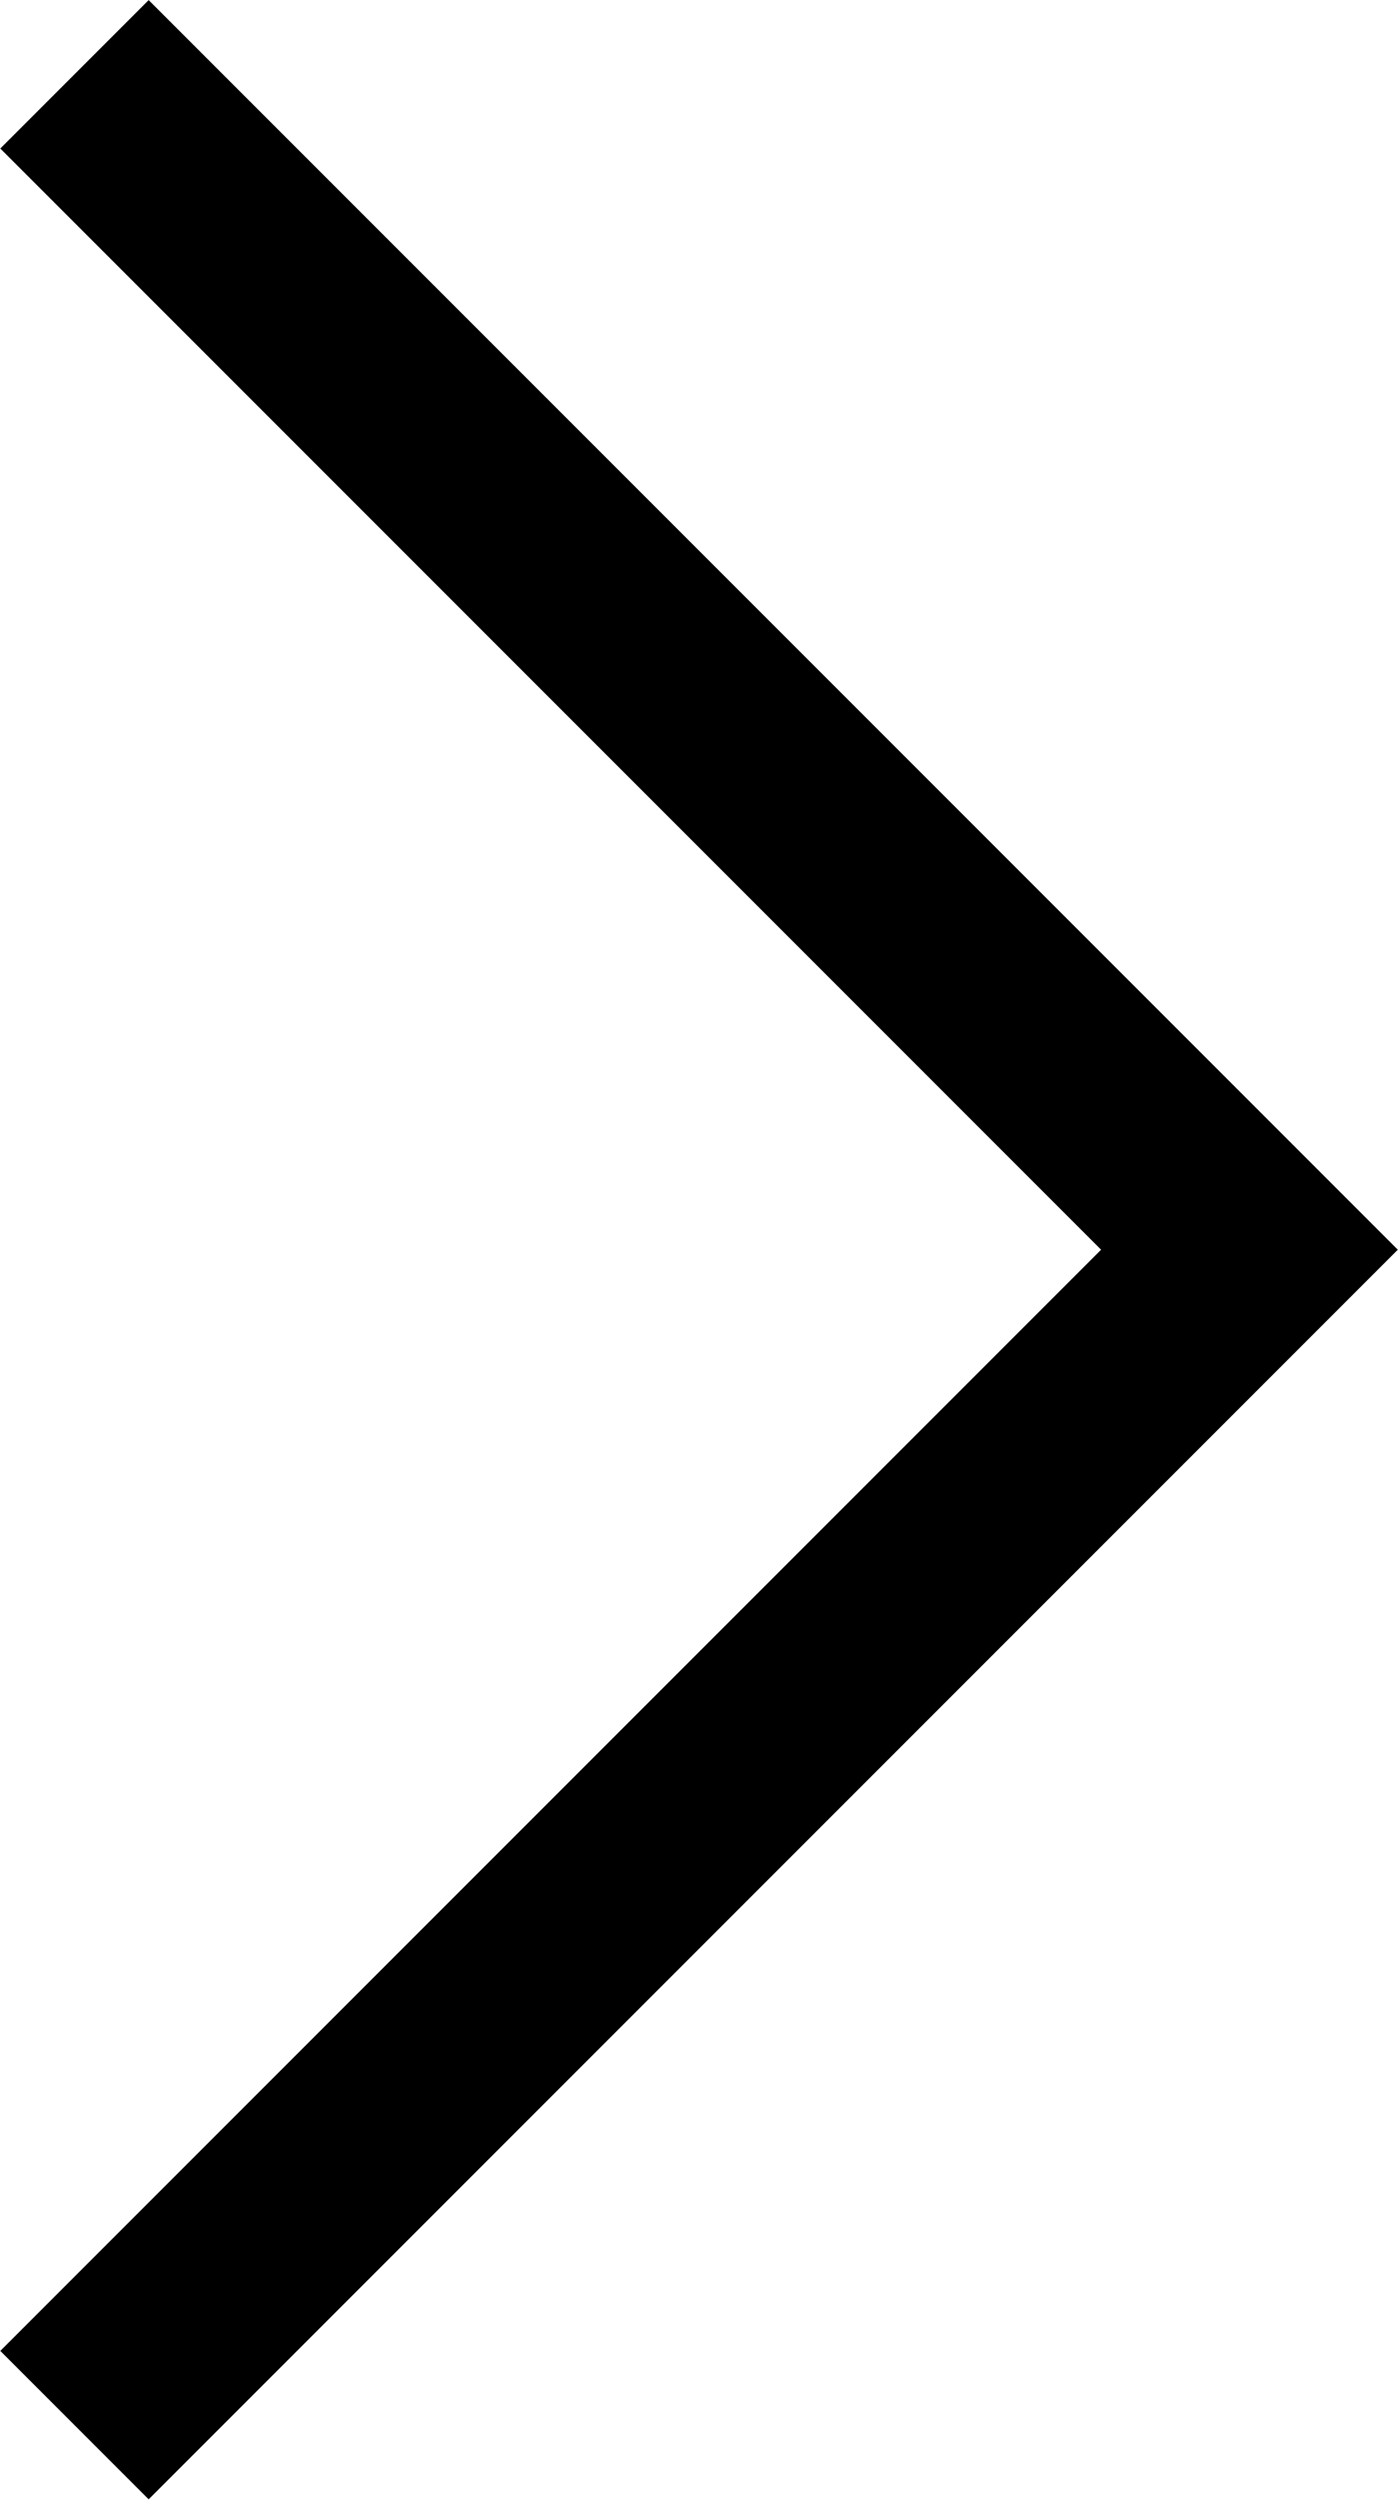 <svg xmlns="http://www.w3.org/2000/svg" width="6.663" height="11.912" viewBox="0 0 6.663 11.912">
  <path id="Контур_158" data-name="Контур 158" d="M-69,2014.4l5.6,5.6-5.6,5.6" transform="translate(69.355 -2014.046)" fill="none" stroke="#000" stroke-width="1"/>
</svg>
